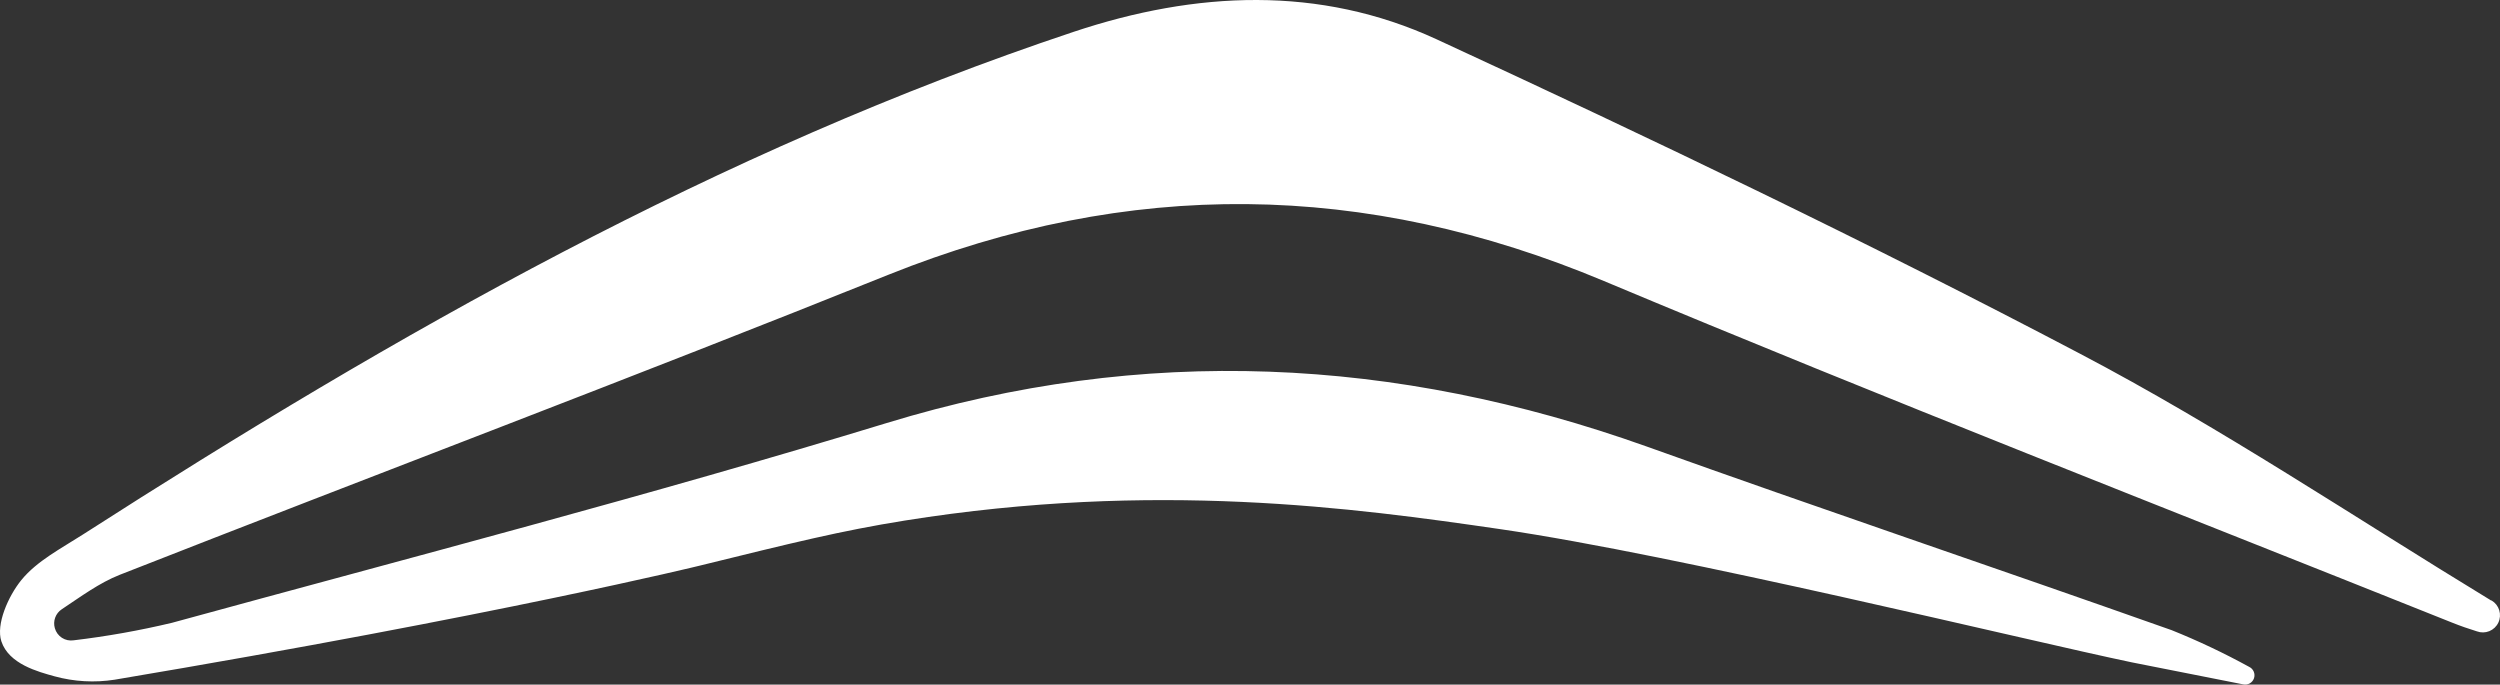 <?xml version="1.0" encoding="UTF-8"?> <svg xmlns="http://www.w3.org/2000/svg" width="1804" height="494" viewBox="0 0 1804 494" fill="none"><rect x="0" y="0" width="1804" height="494" fill="#333333" stroke="none"/> <path d="M39.568 453.264C40.362 456.141 42.185 458.625 44.689 460.245C47.194 461.864 50.205 462.506 53.151 462.048C77.034 459.207 100.734 454.985 124.13 449.401C296.319 402.255 469.248 357.332 639.957 305.213C825.676 248.489 1006.96 257.591 1188.08 322.145C1314.07 367.28 1440.97 410.087 1567.12 454.745C1586.26 462.442 1604.91 471.276 1622.99 481.202C1624.48 481.906 1625.66 483.134 1626.3 484.653C1626.95 486.171 1627.01 487.874 1626.48 489.437C1625.95 491 1624.87 492.313 1623.43 493.126C1622 493.94 1620.32 494.197 1618.71 493.848C1591.96 488.557 1565.12 483.266 1538.43 477.974C1462.32 462.1 1211.54 400.562 1082.22 381.778C977.782 366.592 833.498 346.749 652.853 375.64C606.661 383.048 572.678 391.514 504.87 408.182C504.87 408.182 360.48 443.739 82.747 490.462C68.275 492.73 53.486 491.9 39.357 488.028C27.518 484.747 6.378 479.191 0.987 462.788C-3.03 450.618 5.902 430.247 15.415 418.553C26.672 404.742 44.219 395.747 59.757 385.747C285.801 240.605 518.399 108.481 774.727 22.973C863.095 -6.5 952.096 -10.574 1036.45 28.264C1192.78 100.438 1348.27 174.993 1500.59 255.051C1602.59 308.546 1698.88 373.259 1797.61 433.316H1797.93C1800.58 434.888 1802.56 437.399 1803.46 440.354C1804.36 443.31 1804.13 446.496 1802.8 449.287C1801.48 452.079 1799.16 454.274 1796.3 455.44C1793.44 456.607 1790.25 456.661 1787.36 455.592C1781.38 453.74 1775.41 451.677 1769.6 449.348C1565.59 367.756 1360.32 287.857 1157.37 202.772C984.811 130.44 814.789 128.694 641.437 198.116C457.145 272.195 271.479 342.146 86.5 414.743C71.543 420.616 58.225 430.617 44.536 439.665C42.369 441.106 40.718 443.203 39.824 445.649C38.931 448.095 38.841 450.763 39.568 453.264Z" fill="white"></path> </svg> 